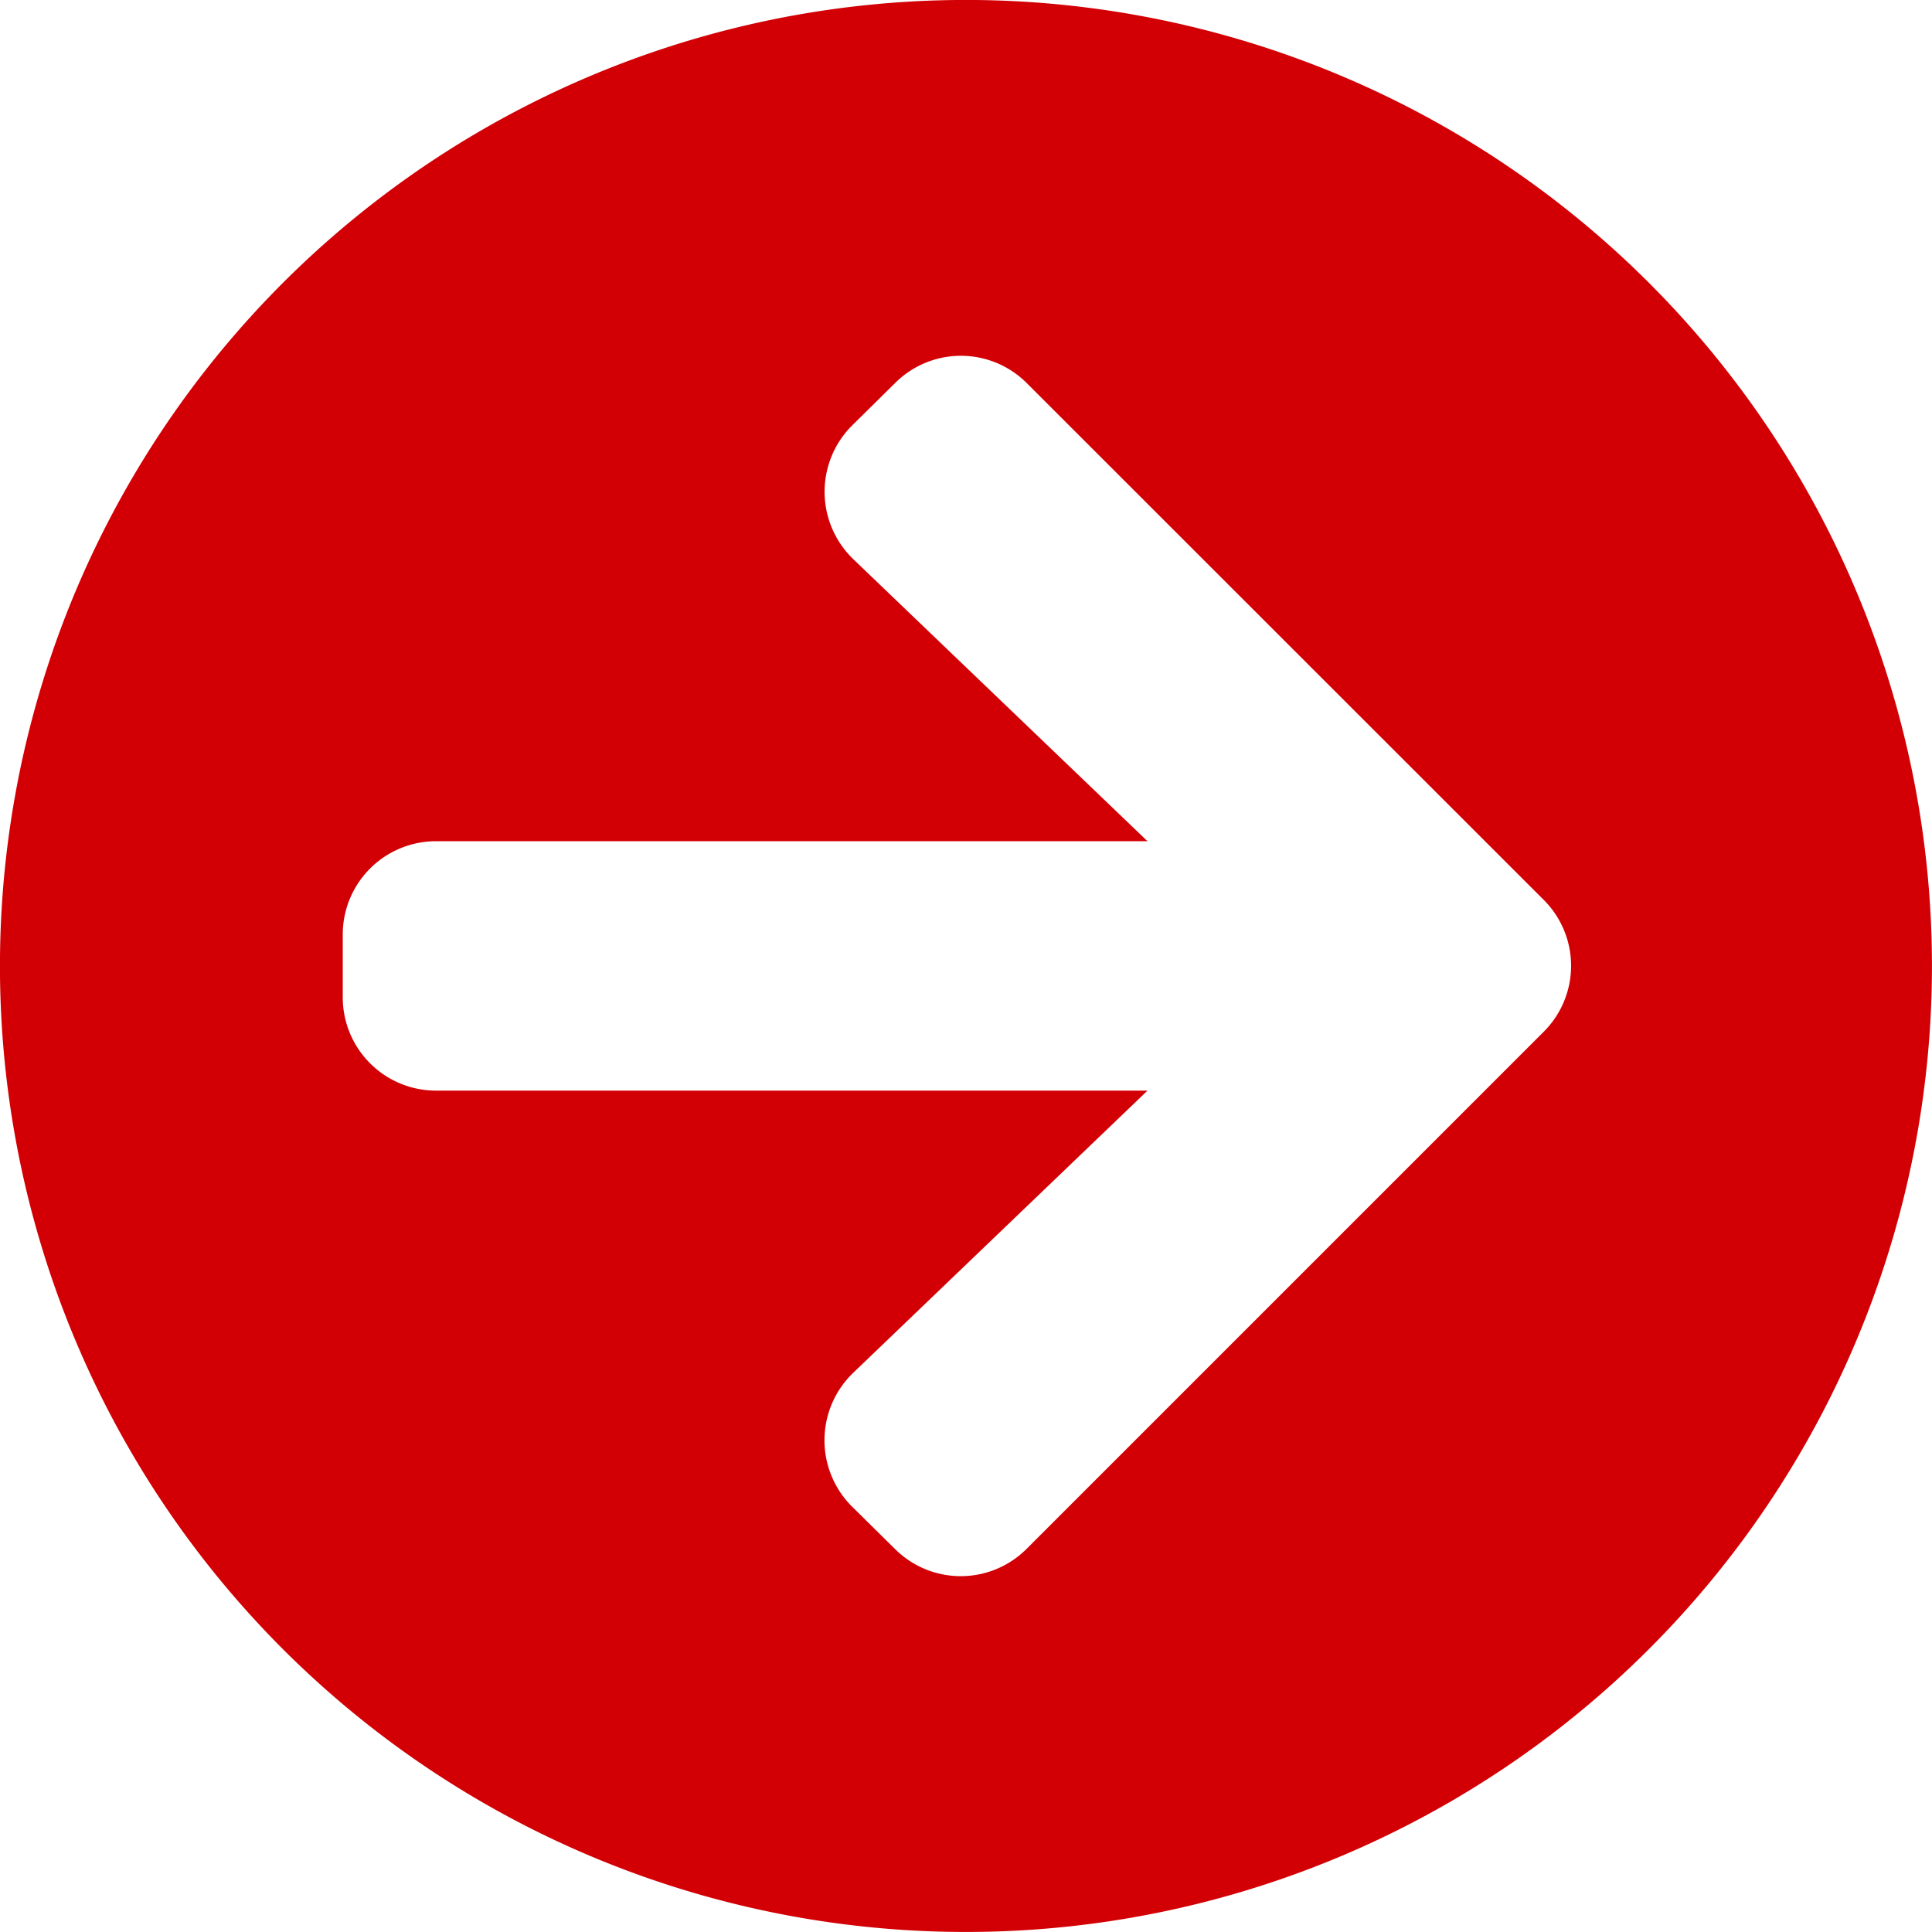 <svg xmlns="http://www.w3.org/2000/svg" width="44.93" height="44.93" viewBox="0 0 44.93 44.93">
  <path id="Icon_awesome-arrow-circle-left" data-name="Icon awesome-arrow-circle-left" d="M23.027,45.492A22.465,22.465,0,1,0,.562,23.027,22.461,22.461,0,0,0,23.027,45.492ZM20.41,32.484l6.839-6.558H10.708a2.169,2.169,0,0,1-2.174-2.174V22.3a2.169,2.169,0,0,1,2.174-2.174H27.249L20.41,13.57a2.176,2.176,0,0,1-.036-3.107l1-.987a2.165,2.165,0,0,1,3.071,0L36.461,21.488a2.165,2.165,0,0,1,0,3.071L24.441,36.579a2.165,2.165,0,0,1-3.071,0l-1-.987A2.176,2.176,0,0,1,20.41,32.484Z" transform="translate(-0.563 -0.563)" fill="#d20005"/>
</svg>
